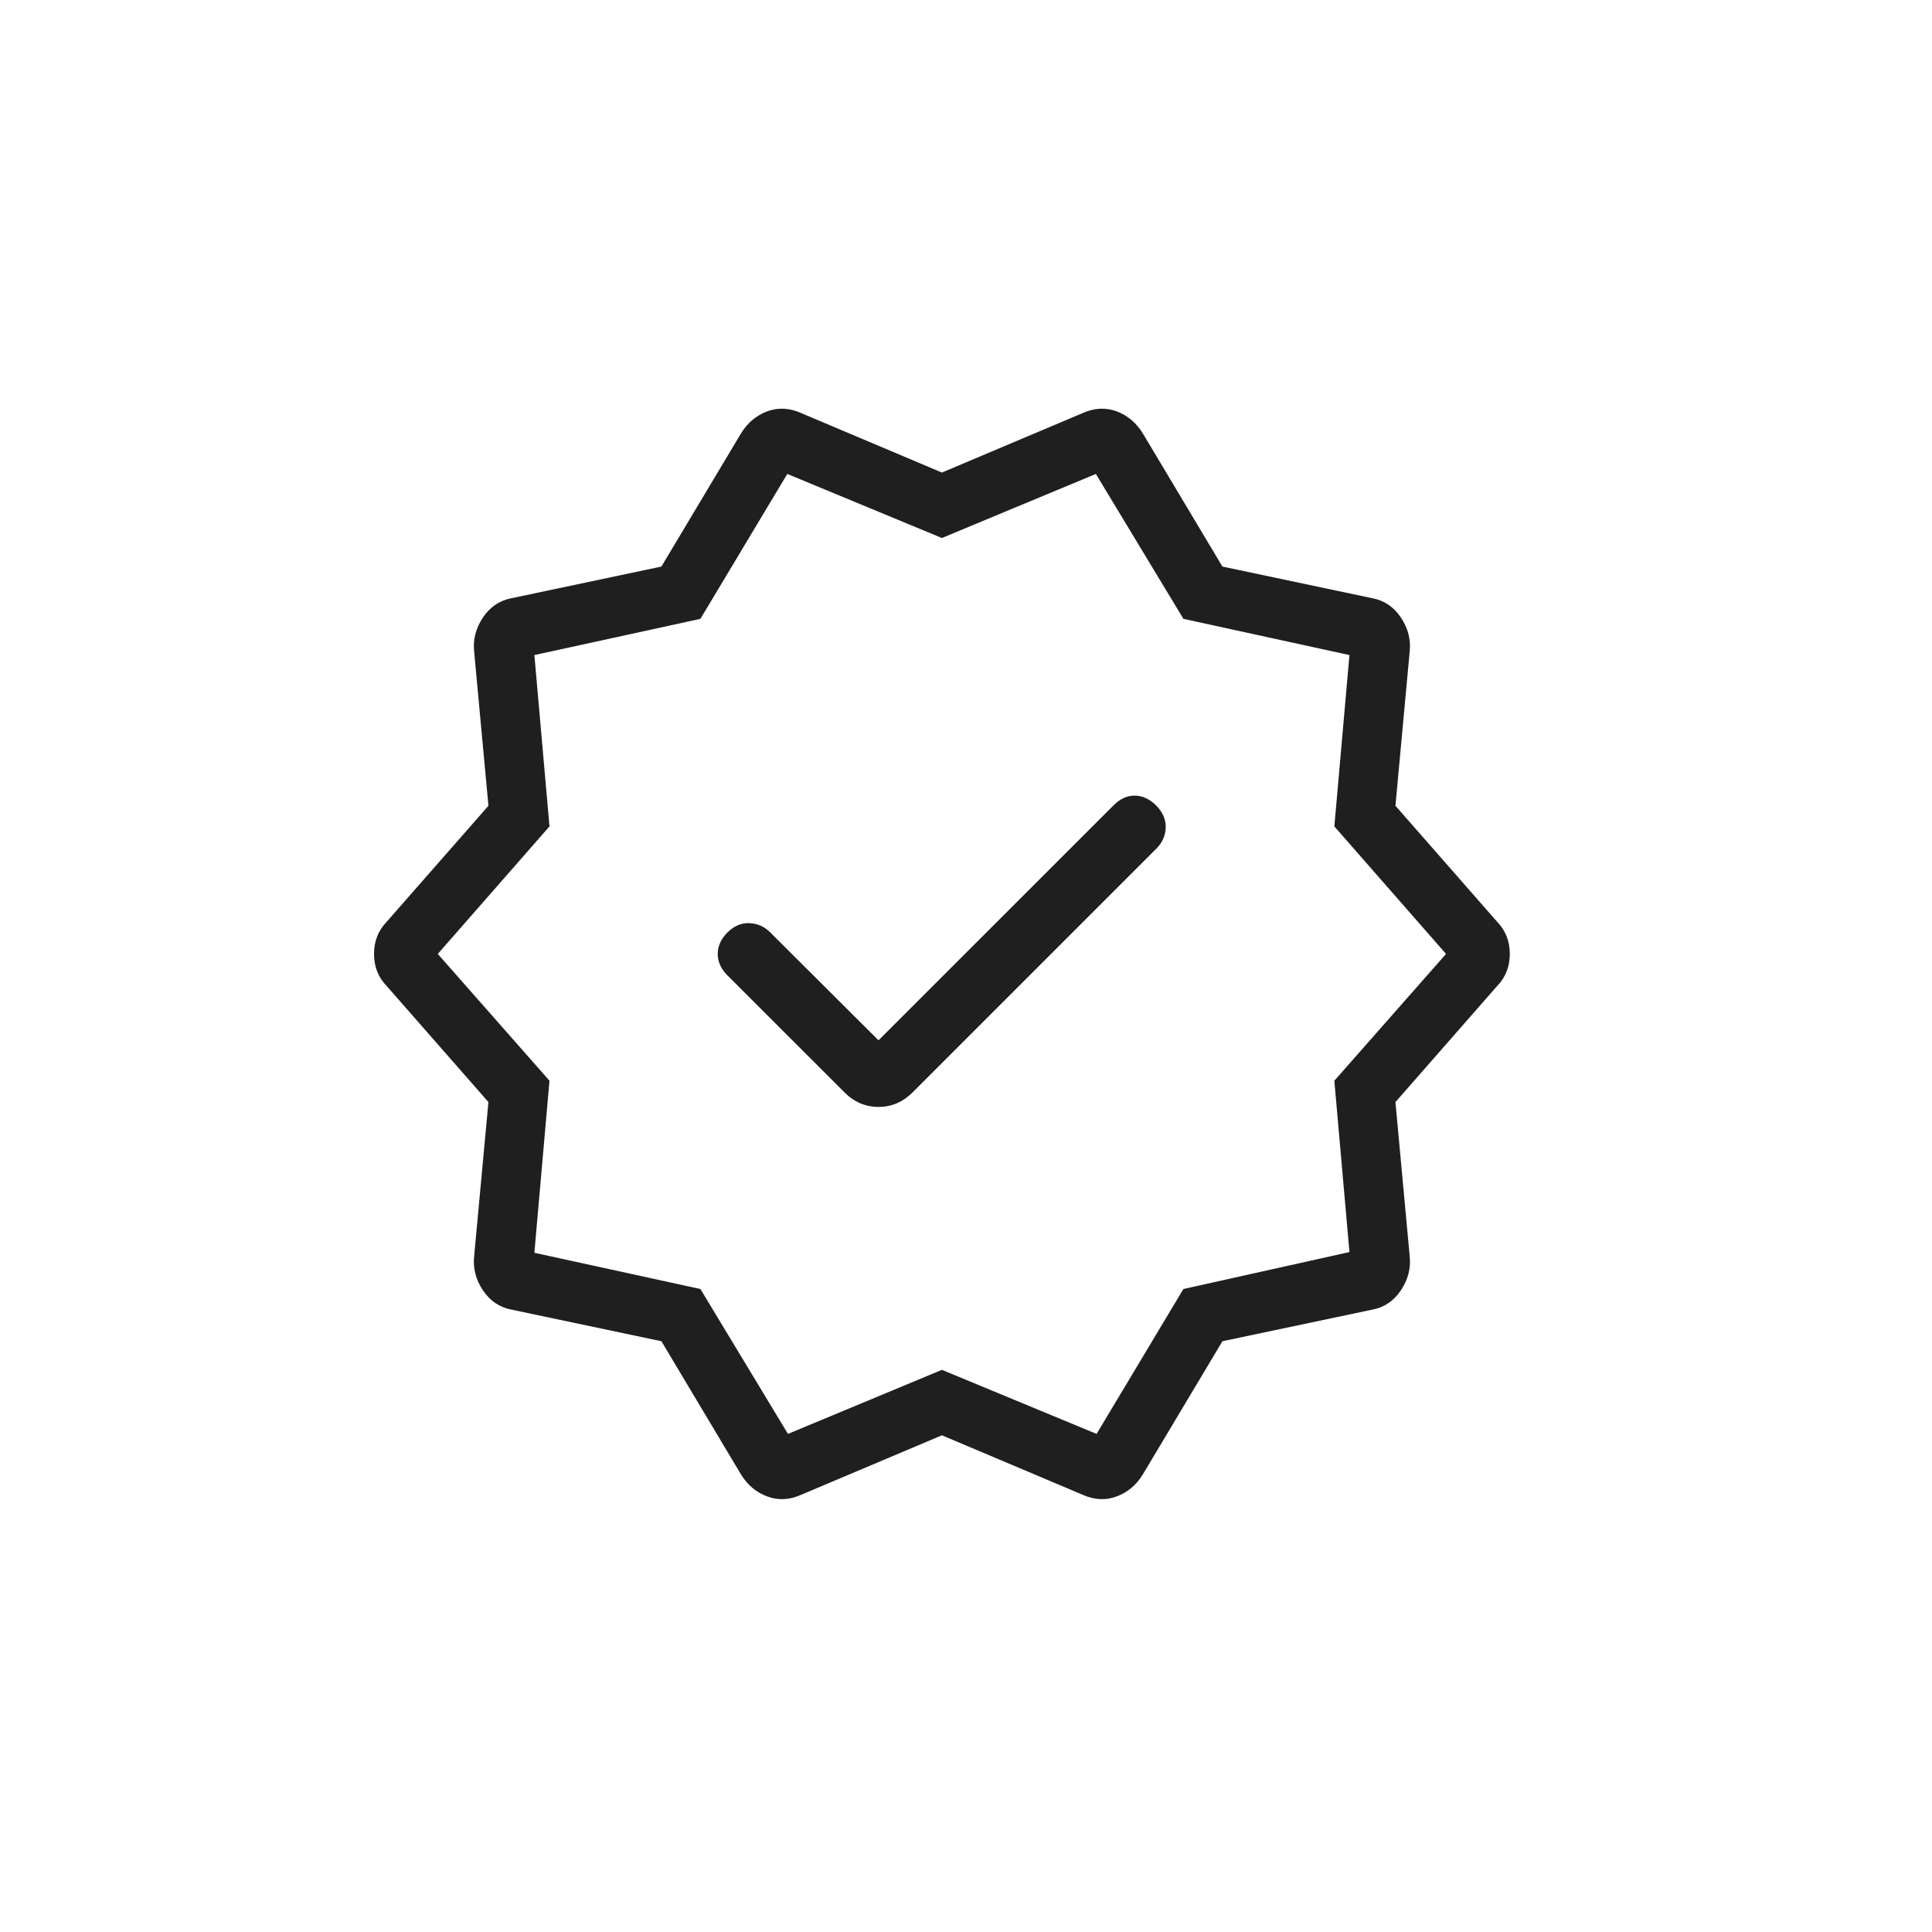 <svg width="32" height="32" viewBox="0 0 32 32" fill="none" xmlns="http://www.w3.org/2000/svg">
<path d="M14.551 17.231L12.755 15.441C12.661 15.347 12.548 15.297 12.414 15.29C12.28 15.284 12.158 15.336 12.047 15.446C11.941 15.553 11.888 15.671 11.888 15.8C11.888 15.93 11.941 16.047 12.047 16.154L13.986 18.092C14.147 18.254 14.336 18.334 14.551 18.334C14.766 18.334 14.955 18.254 15.117 18.092L19.155 14.054C19.252 13.956 19.303 13.842 19.308 13.71C19.312 13.578 19.261 13.456 19.155 13.346C19.045 13.236 18.926 13.18 18.798 13.178C18.671 13.176 18.552 13.23 18.442 13.341L14.551 17.231ZM12.27 24.416L10.955 22.215L8.474 21.692C8.275 21.655 8.117 21.548 7.999 21.372C7.881 21.196 7.833 21.008 7.853 20.809L8.09 18.254L6.407 16.334C6.266 16.19 6.195 16.012 6.195 15.8C6.195 15.588 6.266 15.41 6.407 15.265L8.09 13.346L7.853 10.79C7.833 10.592 7.881 10.404 7.999 10.228C8.117 10.052 8.275 9.945 8.474 9.908L10.955 9.384L12.27 7.184C12.378 7.006 12.523 6.883 12.705 6.814C12.887 6.746 13.075 6.755 13.27 6.842L15.601 7.827L17.932 6.842C18.127 6.755 18.315 6.746 18.497 6.814C18.679 6.883 18.824 7.006 18.932 7.184L20.247 9.384L22.728 9.908C22.927 9.945 23.085 10.052 23.203 10.228C23.321 10.404 23.37 10.592 23.349 10.79L23.113 13.346L24.795 15.265C24.936 15.41 25.007 15.588 25.007 15.8C25.007 16.012 24.936 16.19 24.795 16.334L23.113 18.254L23.349 20.809C23.37 21.008 23.321 21.196 23.203 21.372C23.085 21.548 22.927 21.655 22.728 21.692L20.247 22.215L18.932 24.416C18.824 24.594 18.679 24.717 18.497 24.785C18.315 24.854 18.127 24.845 17.932 24.758L15.601 23.773L13.27 24.758C13.075 24.845 12.887 24.854 12.705 24.785C12.523 24.717 12.378 24.594 12.27 24.416ZM13.051 23.75L15.601 22.689L18.163 23.75L19.601 21.35L22.351 20.738L22.101 17.9L23.951 15.8L22.101 13.688L22.351 10.85L19.601 10.25L18.151 7.85L15.601 8.911L13.04 7.85L11.601 10.25L8.851 10.85L9.101 13.688L7.251 15.8L9.101 17.9L8.851 20.75L11.601 21.35L13.051 23.75Z" fill="#1F1F1F"/>
</svg>
